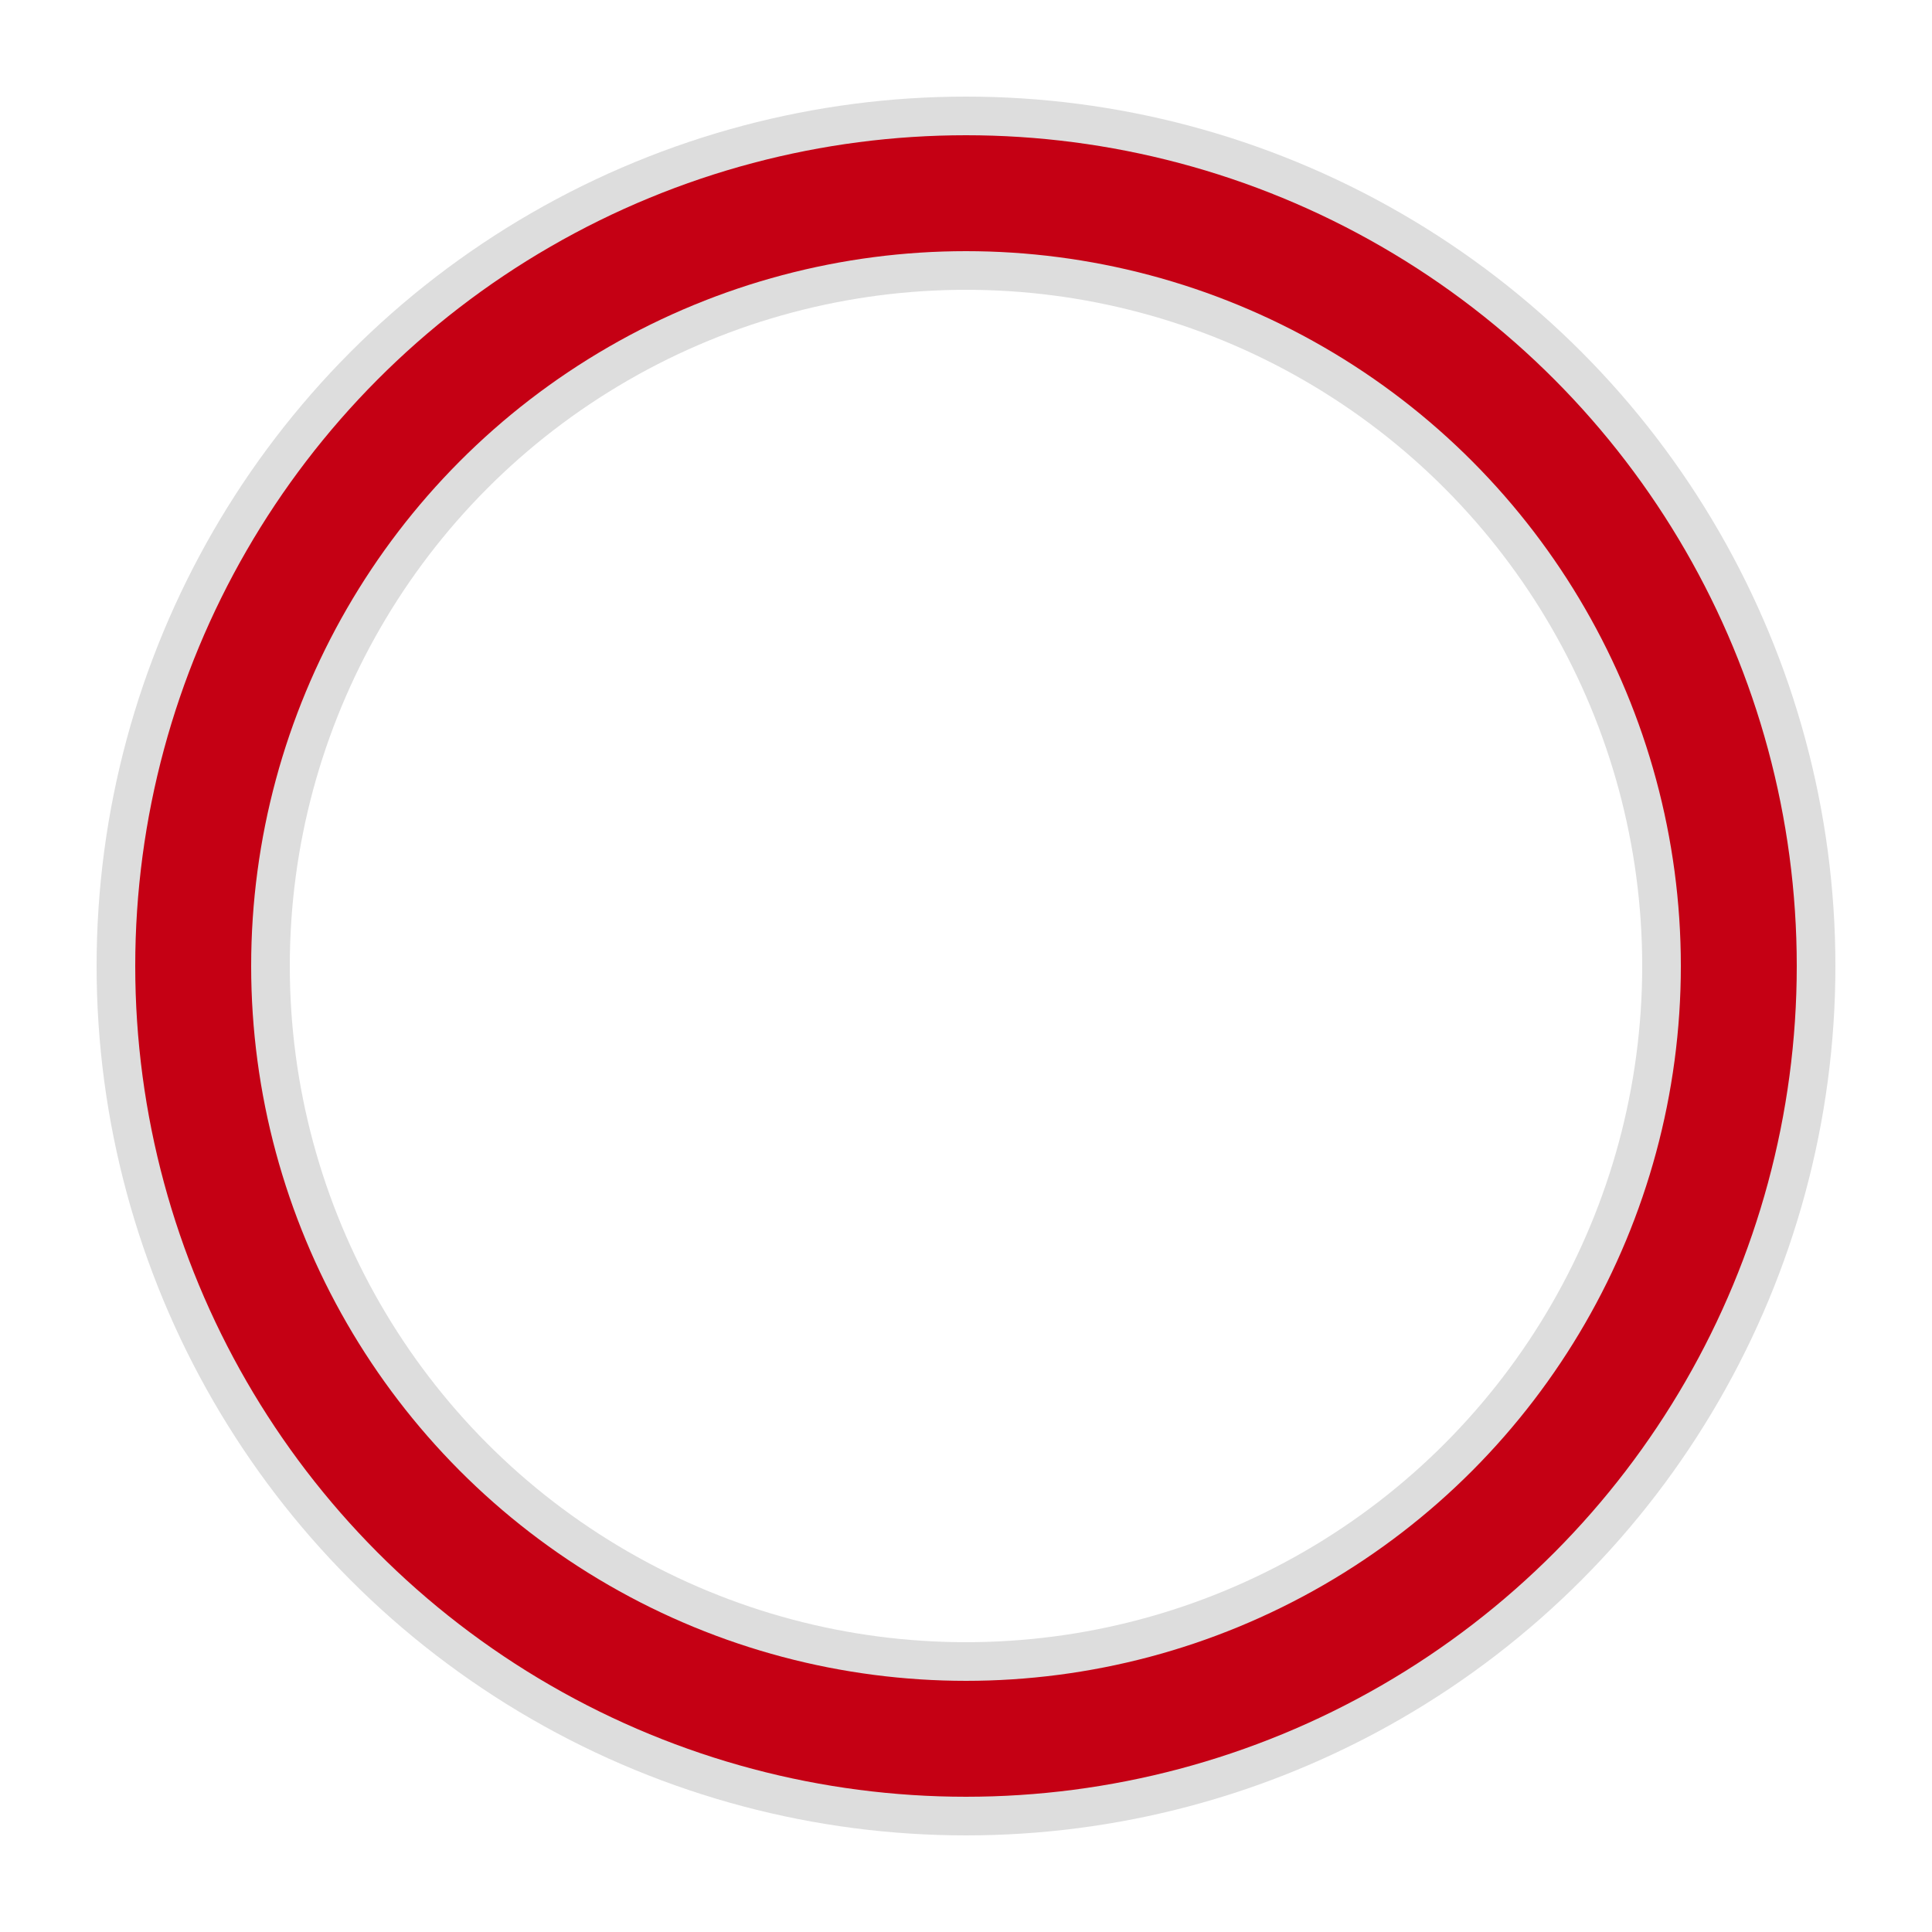 <?xml version="1.0" encoding="utf-8"?>
<svg width='100px' height='100px' xmlns="http://www.w3.org/2000/svg" viewBox="0 0 100 100"
     preserveAspectRatio="xMidYMid" class="uil-ring-alt">
  <rect x="0" y="0" width="100" height="100" fill="none" class="bk"></rect>
  <circle cx="50" cy="50" r="40" stroke="#dddddd" fill="none" stroke-width="10" stroke-linecap="round"></circle>
  <circle cx="50" cy="50" r="40" stroke="#c50014" fill="none" stroke-width="6" stroke-linecap="round">
    <animate attributeName="stroke-dashoffset" dur="2s" repeatCount="indefinite" from="0" to="502"></animate>
    <animate attributeName="stroke-dasharray" dur="2s" repeatCount="indefinite"
             values="150.6 100.4;1 250;150.6 100.4"></animate>
  </circle>
</svg>